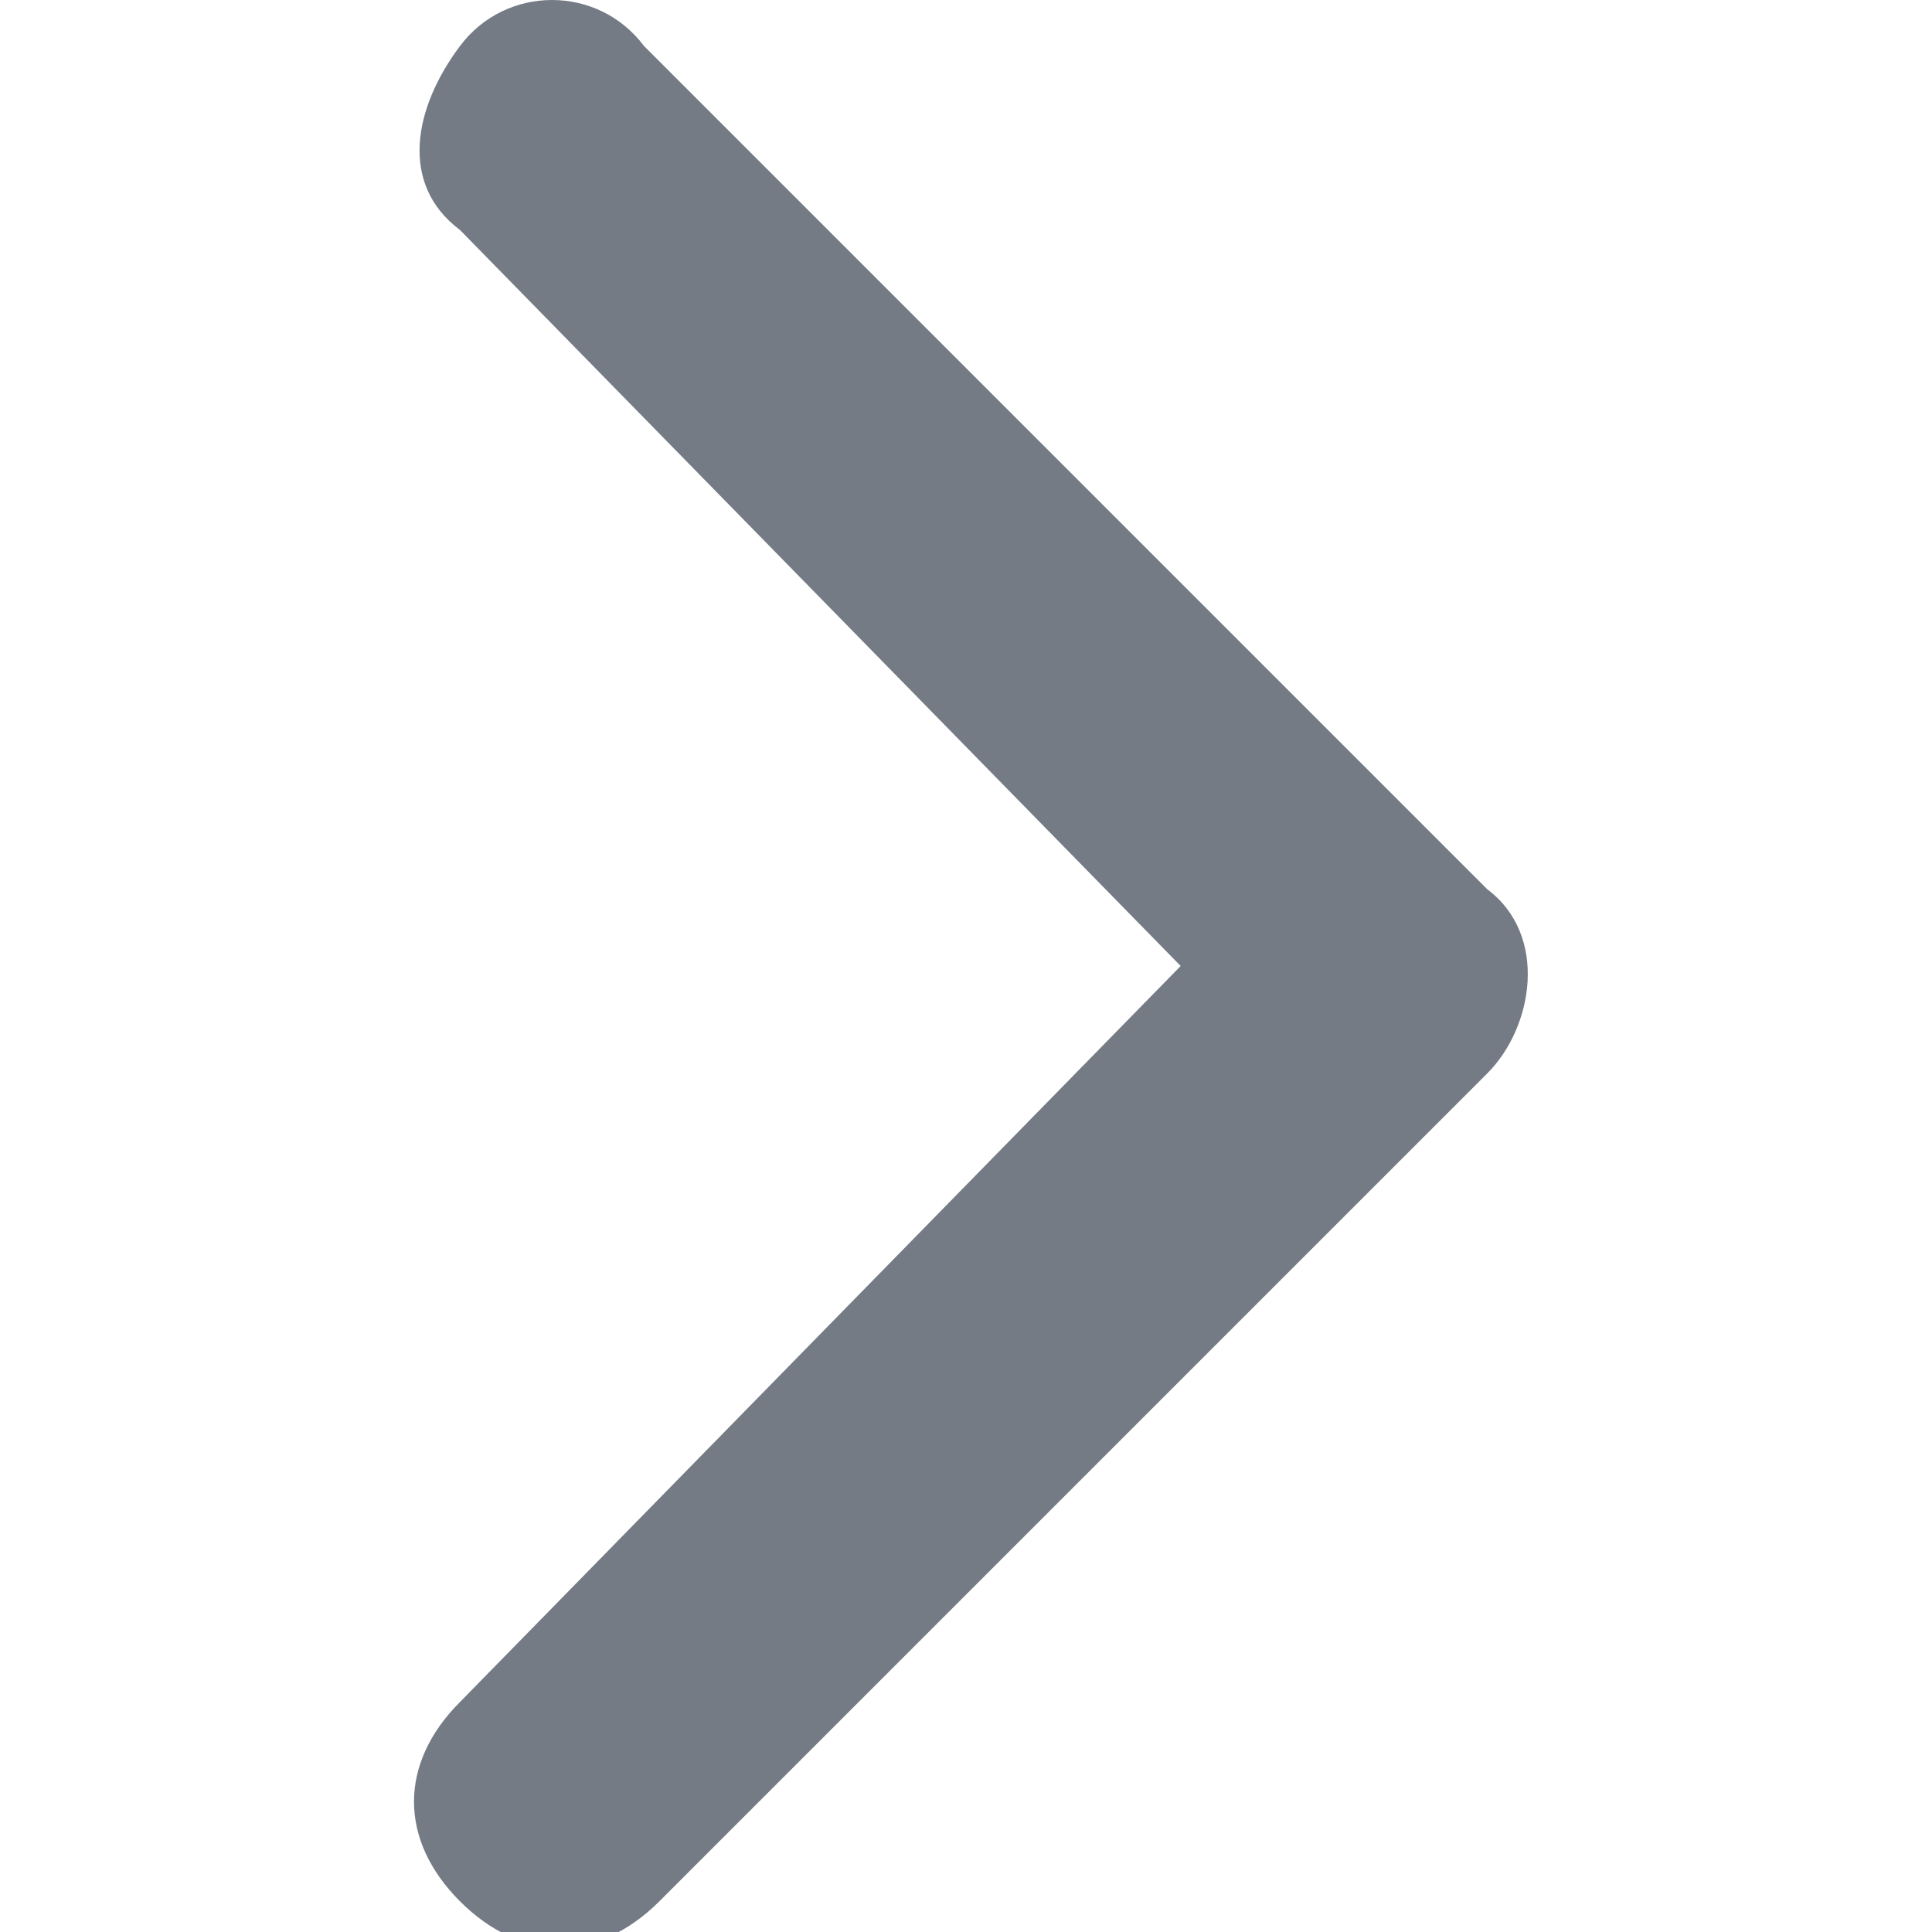 <?xml version="1.0" encoding="utf-8"?>
<!-- Generator: Adobe Illustrator 25.2.3, SVG Export Plug-In . SVG Version: 6.00 Build 0)  -->
<svg version="1.1" id="Vrstva_1" xmlns="http://www.w3.org/2000/svg" xmlns:xlink="http://www.w3.org/1999/xlink" x="0px" y="0px"
	 viewBox="0 0 12.6 12.6" style="enable-background:new 0 0 12.6 12.6;" xml:space="preserve">
<style type="text/css">
	.st0{fill:#747B84;}
</style>
<path id="Icon_ionic-ios-arrow-back" class="st0" d="M7.7,6.3L3,11.1c-0.4,0.4-0.4,0.9,0,1.3c0.4,0.4,0.9,0.4,1.3,0l5.4-5.4
	c0.3-0.3,0.4-0.9,0-1.2L4.2,0.3C3.9-0.1,3.3-0.1,3,0.3S2.6,1.2,3,1.5l0,0L7.7,6.3z"/>
</svg>
